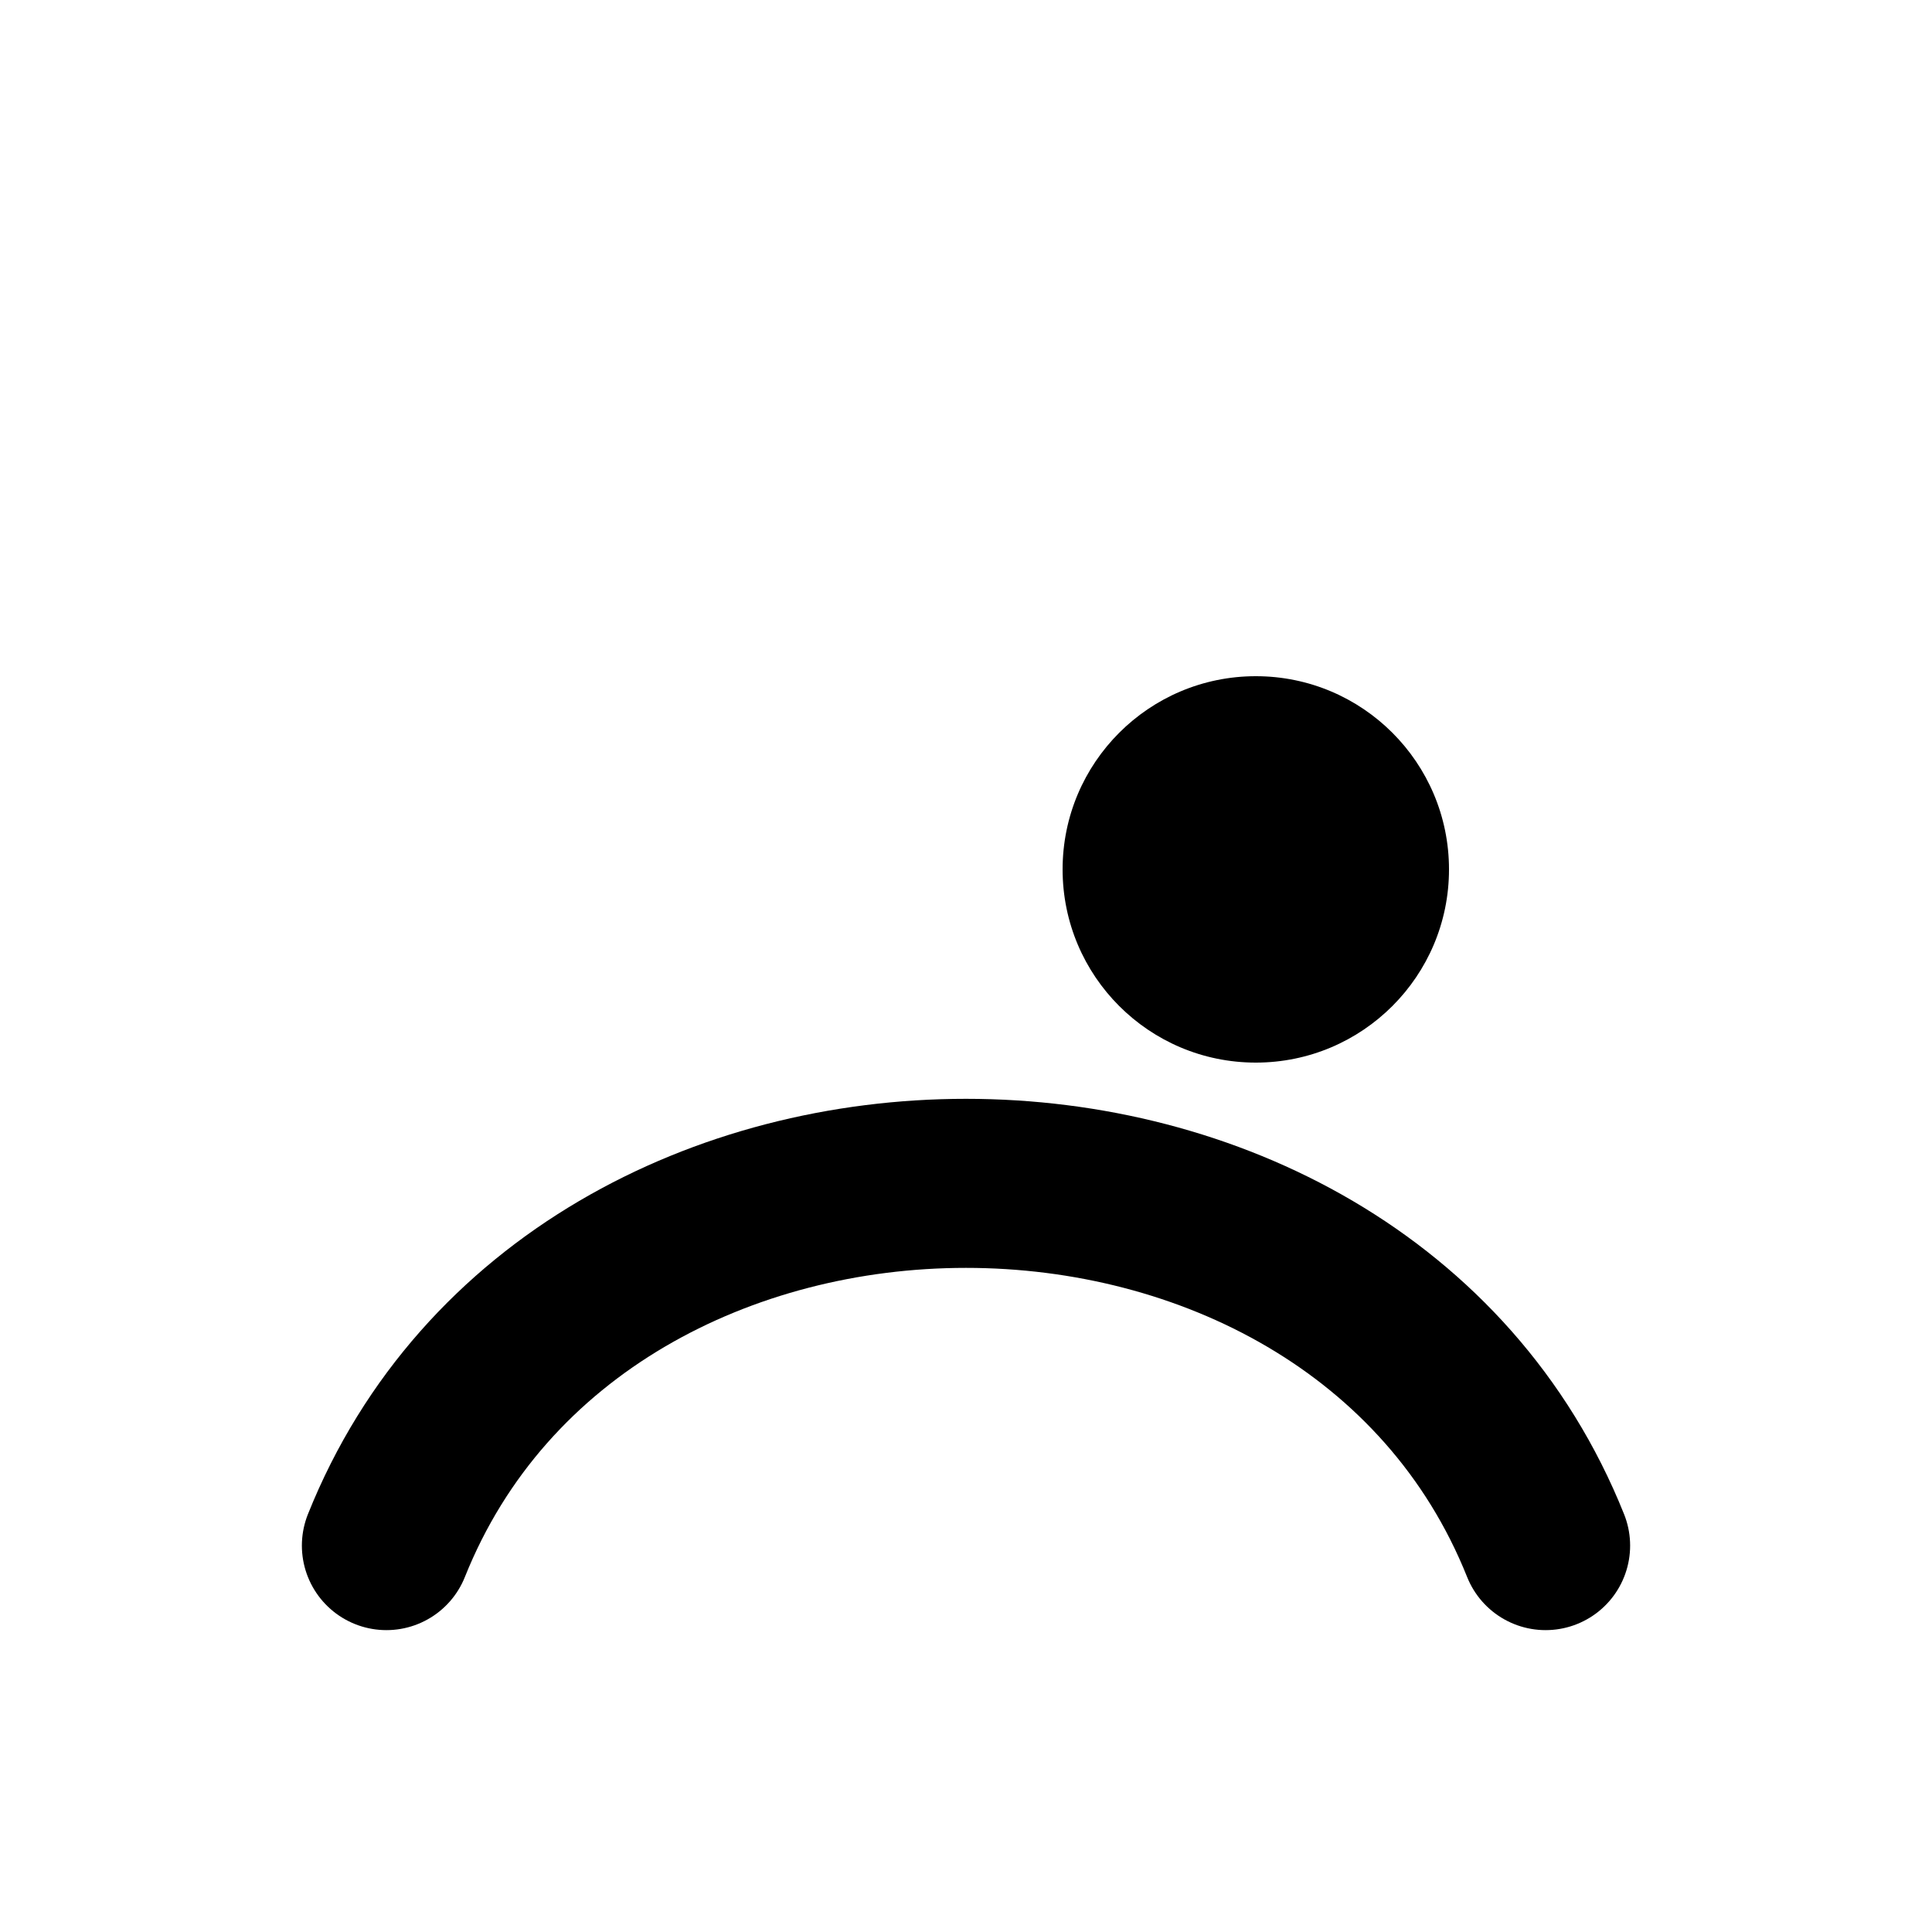 <svg xmlns="http://www.w3.org/2000/svg" version="1.1" xmlns:xlink="http://www.w3.org/1999/xlink" xmlns:svgjs="http://svgjs.dev/svgjs" width="40" height="40"><svg width="40" height="40" viewBox="0 0 40 40" fill="none" xmlns="http://www.w3.org/2000/svg">
  <title>Question.Studio Logo - Catalyst Mark</title>
  <!-- The grounded element (arc) -->
  <path d="M8 32 C 12 22, 28 22, 32 32" stroke="currentColor" stroke-width="3.5" stroke-linecap="round" fill="none"></path>
  <!-- The catalyst element (dot/spark) -->
  <circle cx="26" cy="18" r="4" fill="currentColor"></circle>
</svg><style>@media (prefers-color-scheme: light) { :root { filter: none; } }
@media (prefers-color-scheme: dark) { :root { filter: invert(100%); } }
</style></svg>